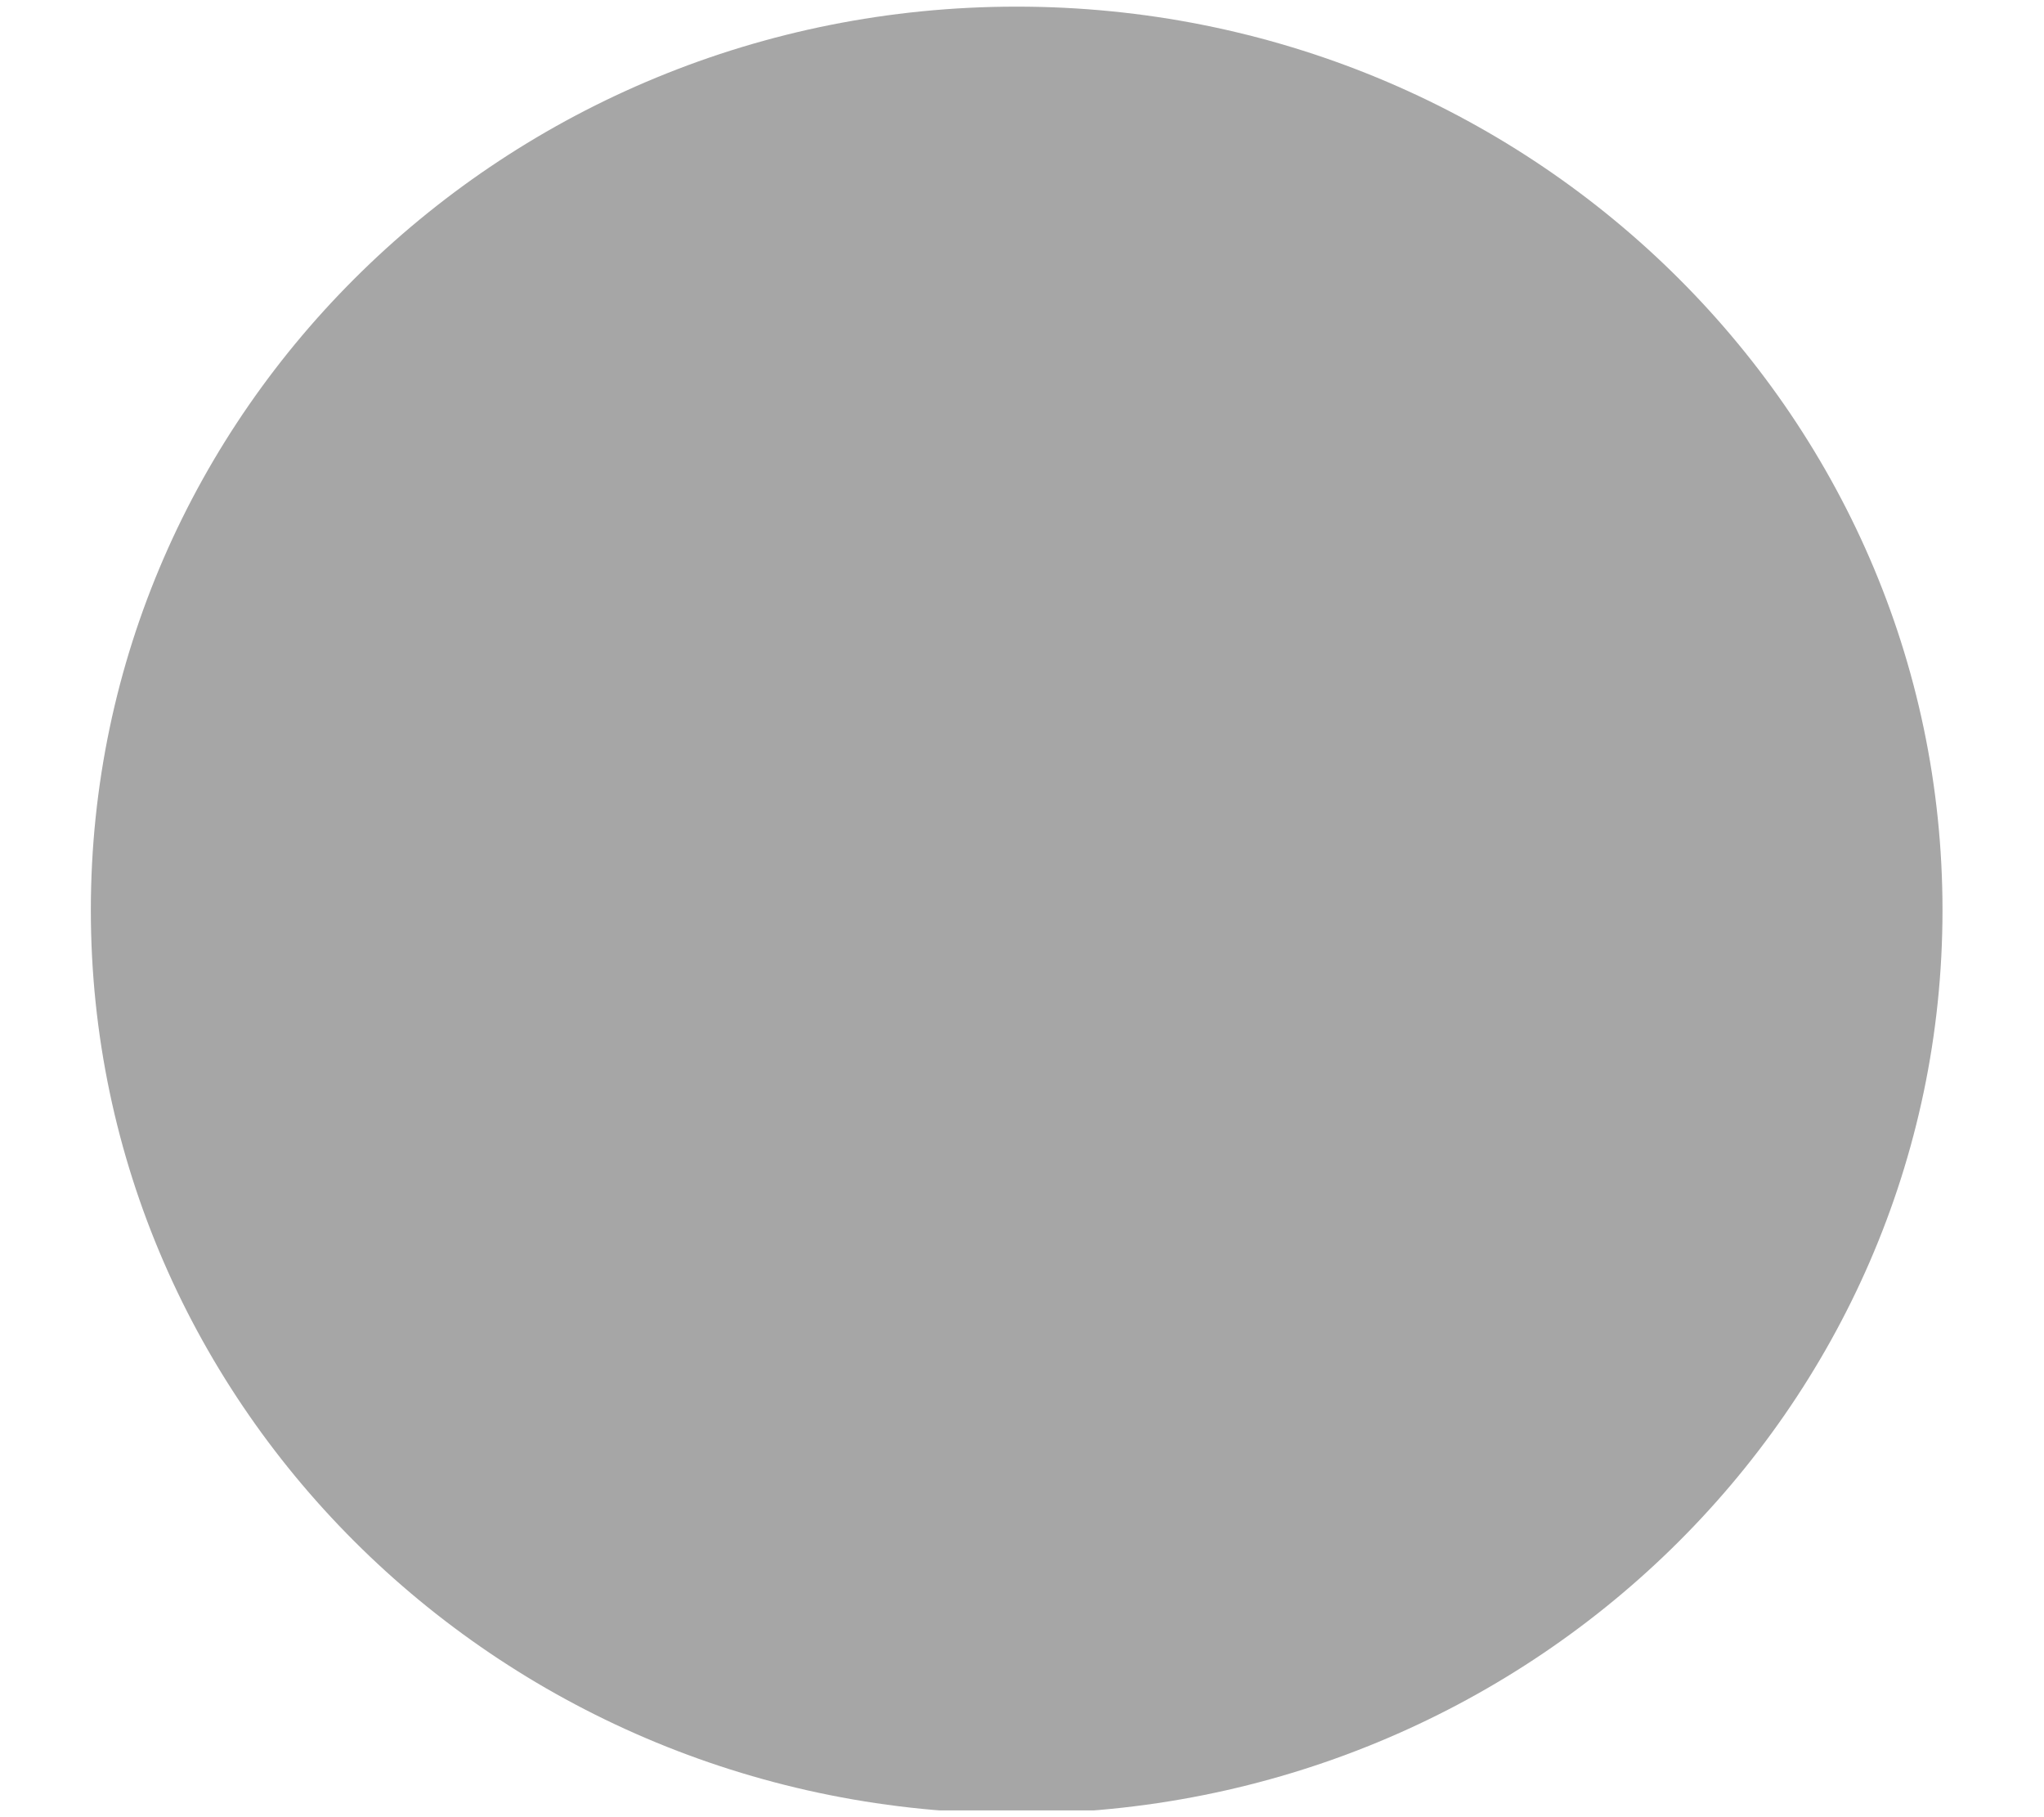 <svg xmlns="http://www.w3.org/2000/svg" xmlns:xlink="http://www.w3.org/1999/xlink" width="90" zoomAndPan="magnify" viewBox="0 0 67.5 60" height="80" preserveAspectRatio="xMidYMid meet" version="1.0"><defs><clipPath id="c1ff8f9700"><path d="M 3 0.219 L 64.523 0.219 L 64.523 59.777 L 3 59.777 Z M 3 0.219 " clip-rule="nonzero"/></clipPath><clipPath id="9fca96b1ea"><path d="M 33.574 0.219 C 16.688 0.219 3 13.574 3 30.051 C 3 46.523 16.688 59.879 33.574 59.879 C 50.461 59.879 64.148 46.523 64.148 30.051 C 64.148 13.574 50.461 0.219 33.574 0.219 " clip-rule="nonzero"/></clipPath></defs><g clip-path="url(#c1ff8f9700)"><g clip-path="url(#9fca96b1ea)"><path fill="#a6a6a6" d="M 3 0.219 L 64.523 0.219 L 64.523 59.879 L 3 59.879 Z M 3 0.219 " fill-opacity="1" fill-rule="nonzero"/></g></g></svg>